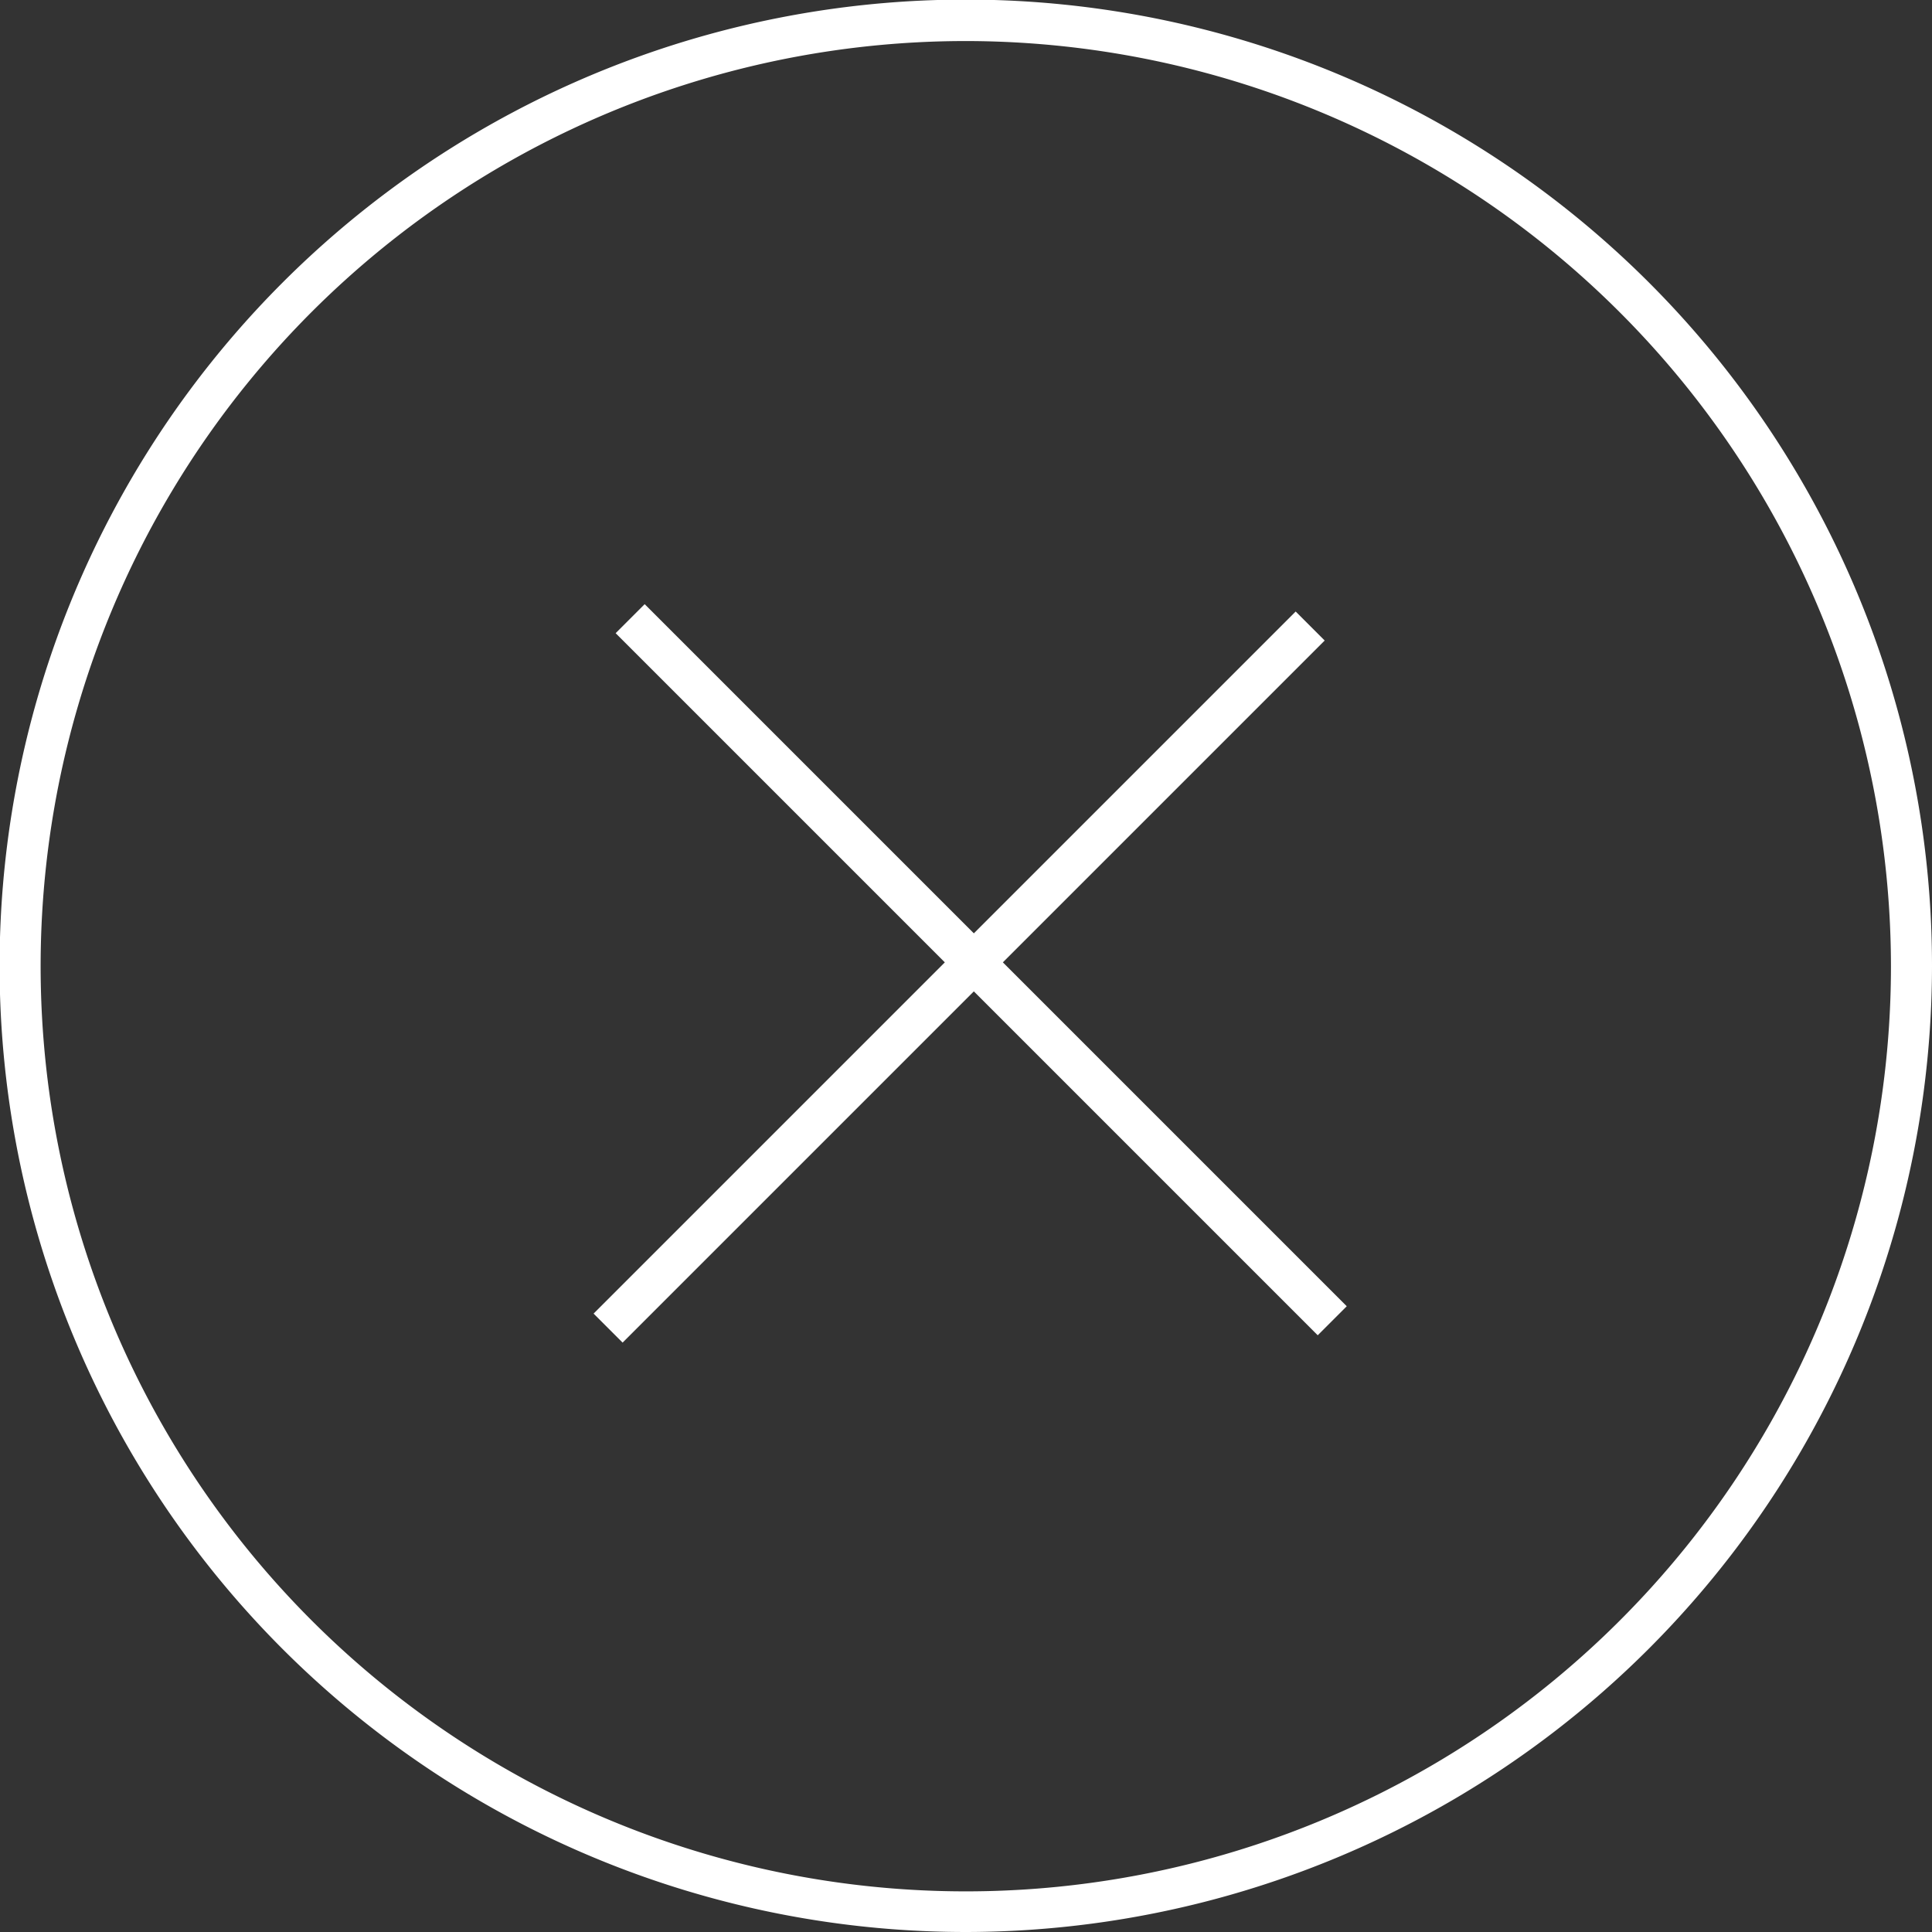 <svg xmlns="http://www.w3.org/2000/svg" viewBox="0 0 47.07 47.07"><rect x="0" y="0" width="47.07" height="47.07" fill="#333333" stroke="none"/><defs><style>.cls-1{fill:#fff;}</style></defs><g id="Layer_2" data-name="Layer 2"><g id="Layer_1-2" data-name="Layer 1"><path class="cls-1" d="M23.54,47.07A23.54,23.54,0,1,1,47.07,23.54,23.56,23.56,0,0,1,23.54,47.07ZM23.54,1A22.54,22.54,0,1,0,46.07,23.54,22.56,22.56,0,0,0,23.54,1Z"/><rect class="cls-1" x="23.4" y="11.53" width="1" height="24.19" transform="translate(-9.7 23.82) rotate(-45)"/><rect class="cls-1" x="11.27" y="23.31" width="24.19" height="1" transform="translate(-9.99 23.49) rotate(-45)"/></g></g></svg>
